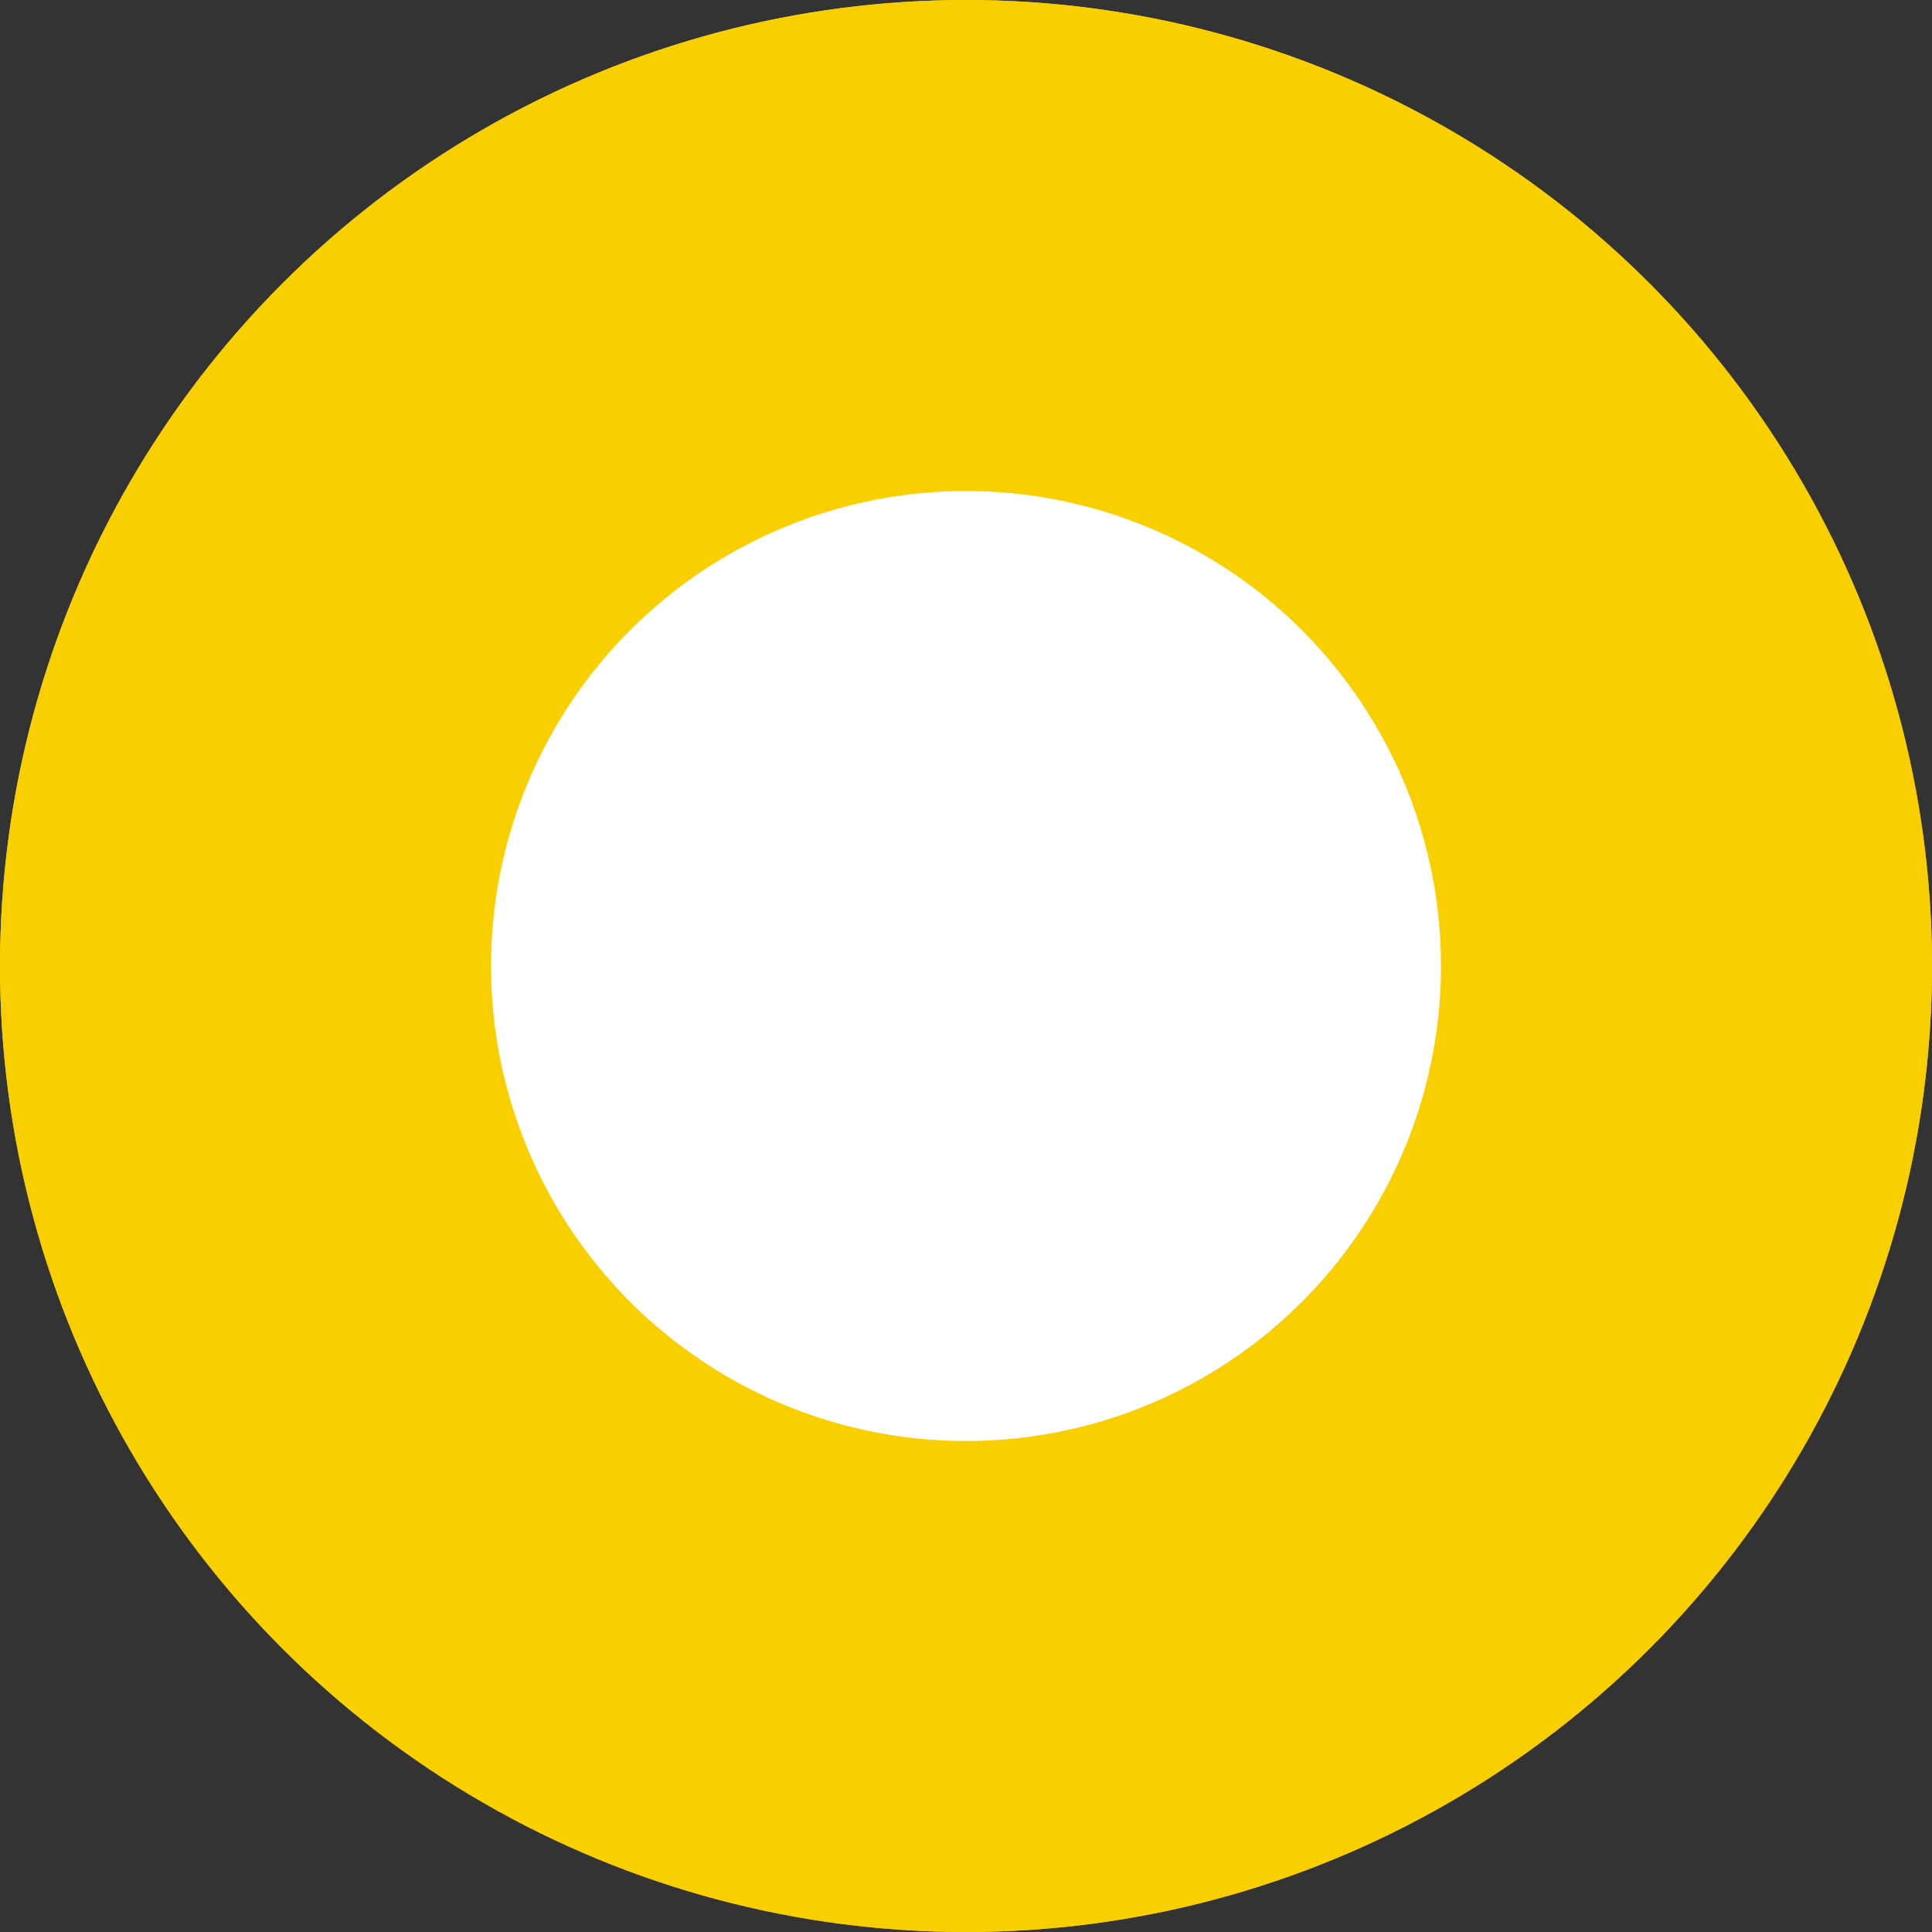 <svg xmlns="http://www.w3.org/2000/svg" width="181" height="181" viewBox="0 0 181 181" fill="none"><rect x="0" y="0" width="181" height="181" fill="#333333" stroke="none"/><circle cx="90.5" cy="90.5" r="90.5" fill="#F9CF00"></circle><circle cx="90.5" cy="90.5" r="90.5" fill="#F9CF00"></circle><circle cx="90.5" cy="90.5" r="44.5" fill="#F9CF00"></circle><circle cx="90.5" cy="90.5" r="44.5" fill="white"></circle></svg>